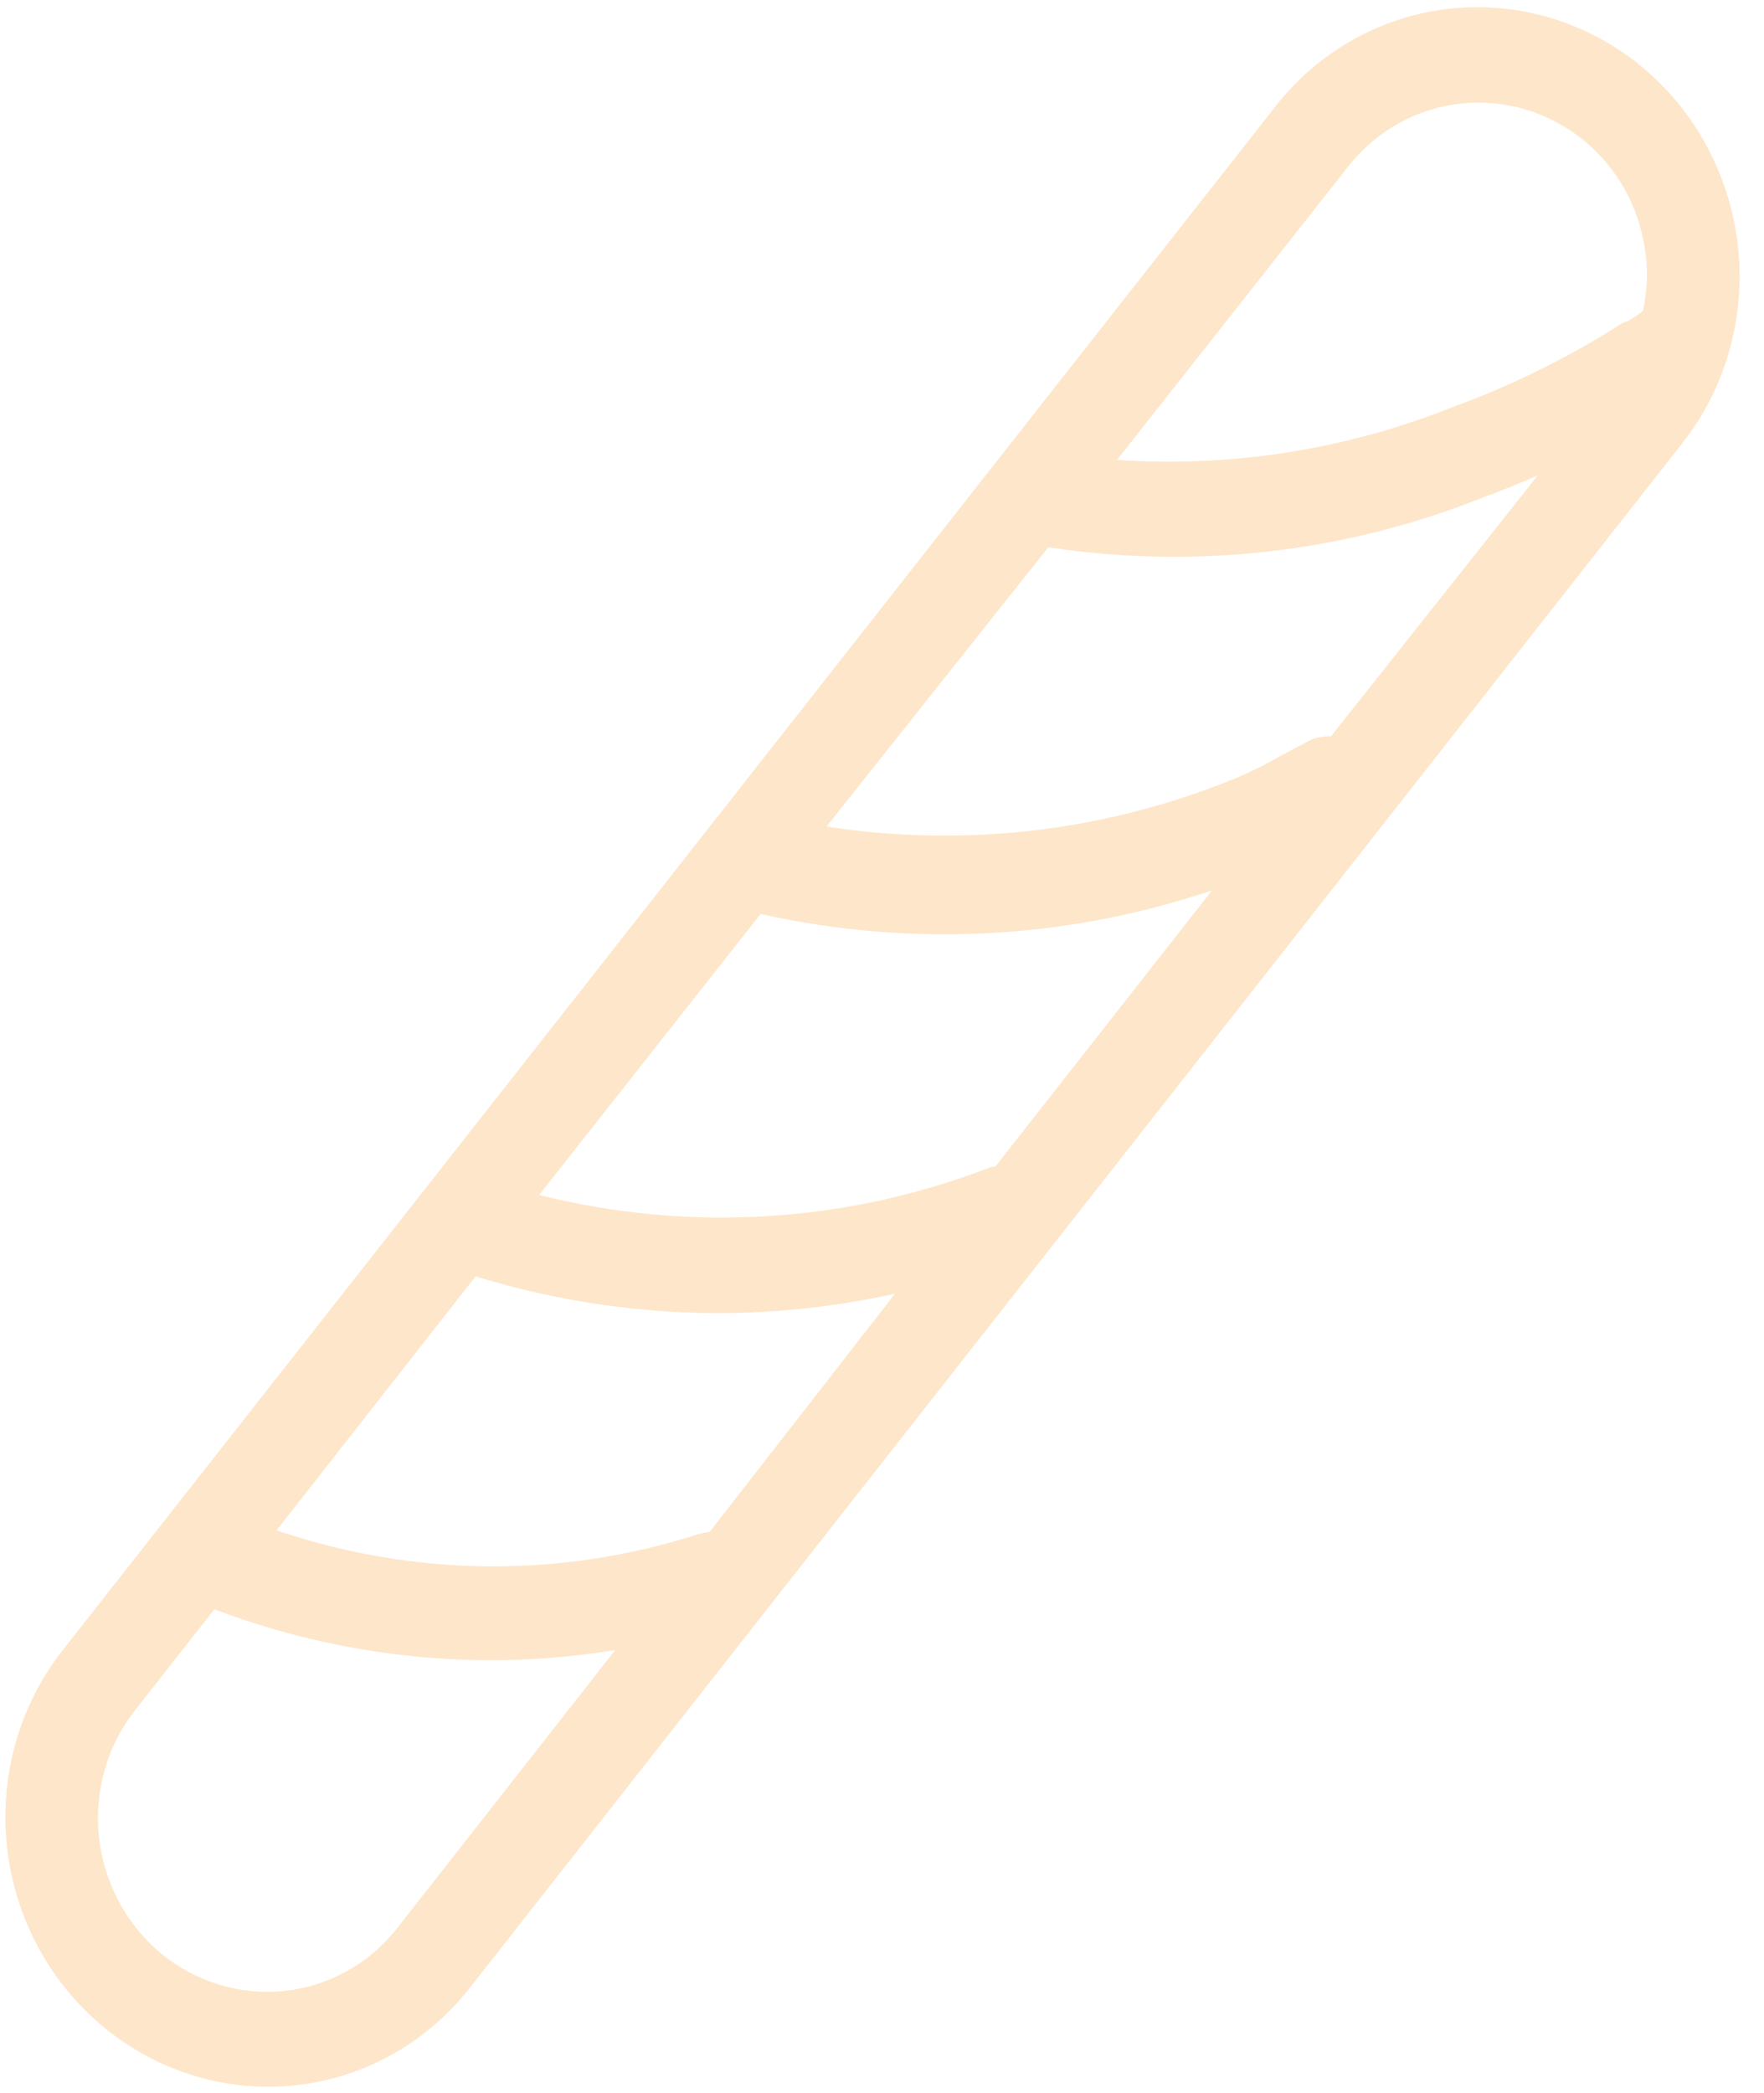<?xml version="1.0" encoding="UTF-8"?> <svg xmlns="http://www.w3.org/2000/svg" width="59" height="70" viewBox="0 0 59 70" fill="none"> <path d="M56.272 14.817C57.716 12.979 58.384 10.621 58.131 8.263C57.878 5.904 56.724 3.738 54.922 2.239C53.116 0.745 50.812 0.044 48.516 0.288C46.22 0.532 44.119 1.701 42.676 3.54L2.083 55.206C0.642 57.047 -0.023 59.405 0.234 61.763C0.491 64.12 1.648 66.285 3.451 67.781C5.256 69.278 7.559 69.983 9.855 69.743C12.152 69.502 14.254 68.336 15.7 66.499L56.272 14.817ZM23.34 51.312C18.759 52.787 13.83 52.74 9.251 51.18L15.908 42.685C20.47 44.095 25.297 44.295 29.936 43.266L23.737 51.231C23.602 51.247 23.47 51.274 23.34 51.312ZM25.441 30.567C30.463 31.691 35.676 31.418 40.539 29.777L33.292 39.014C33.23 39.015 33.169 39.025 33.11 39.043C28.302 40.904 23.046 41.225 18.032 39.964L25.441 30.567ZM35.063 18.302C39.97 19.051 44.972 18.481 49.579 16.646C50.213 16.413 50.825 16.165 51.435 15.898L44.517 24.625C44.301 24.619 44.086 24.653 43.881 24.724L42.85 25.268C42.295 25.593 41.717 25.875 41.121 26.111C36.846 27.821 32.2 28.349 27.645 27.642L35.063 18.302ZM52.98 4.702C54.075 5.599 54.801 6.886 55.013 8.304L55.057 8.584C55.116 9.191 55.08 9.804 54.949 10.397C54.785 10.529 54.61 10.646 54.427 10.747C54.282 10.769 54.099 10.913 53.726 11.143C52.078 12.145 50.339 12.98 48.532 13.636C44.983 15.044 41.171 15.639 37.361 15.381L45.126 5.527C46.059 4.358 47.406 3.616 48.875 3.462C50.345 3.307 51.819 3.753 52.98 4.702ZM5.375 65.321C4.216 64.354 3.474 62.959 3.31 61.441C3.146 59.922 3.574 58.404 4.5 57.218L7.17 53.819C11.459 55.449 16.077 55.92 20.577 55.185L13.283 64.487C12.351 65.674 10.993 66.428 9.511 66.585C8.028 66.741 6.54 66.286 5.375 65.321Z" fill="#FEE6CA"></path> </svg> 